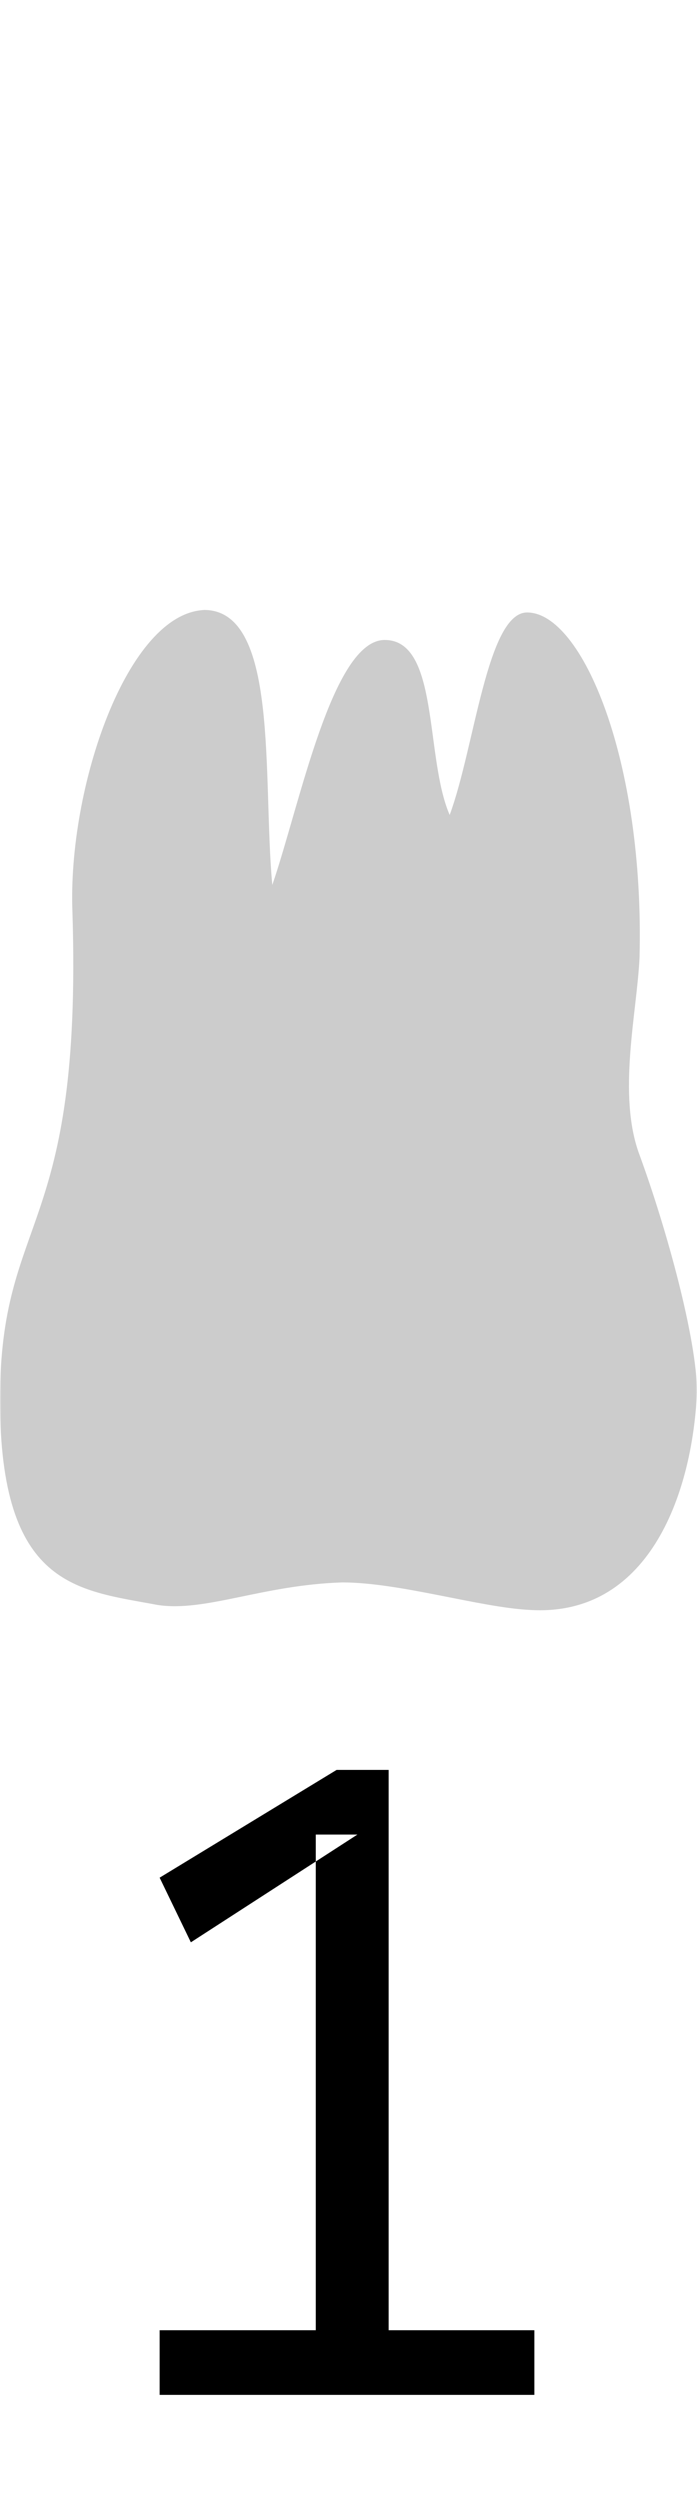 <svg width="279" height="1000" viewBox="0 0 279 1000" fill="none" xmlns="http://www.w3.org/2000/svg">
<mask id="mask0_1_2" style="mask-type:luminance" maskUnits="userSpaceOnUse" x="0" y="0" width="279" height="1000">
<path d="M279 0H0V1000H279V0Z" fill="white"/>
</mask>
<g mask="url(#mask0_1_2)">
<path fill-rule="evenodd" clip-rule="evenodd" d="M81 244C112 243 105 311 109 354C120 322 133 256 154 256C176 256 170 303 180 326C190 299 195 245 211 245C233 245 258 304 256 383C255 405 247 438 256 462C267 492 279 536 279 557C277 599 259 647 212 644C192 643 160 633 137 633C105 634 82 645 63 642C31 636 0 635 0 560C0 485 33 495 29 365C27 315 51 245 82 244H81Z" fill="#CCCCCC"/>
<path fill-rule="evenodd" clip-rule="evenodd" d="M63.901 958V932.138H126.402V733.862H143.067L76.4 776.966L63.901 751.104L134.735 708H155.568V932.138H213.901V958H63.901Z" fill="black"/>
</g>
</svg>
